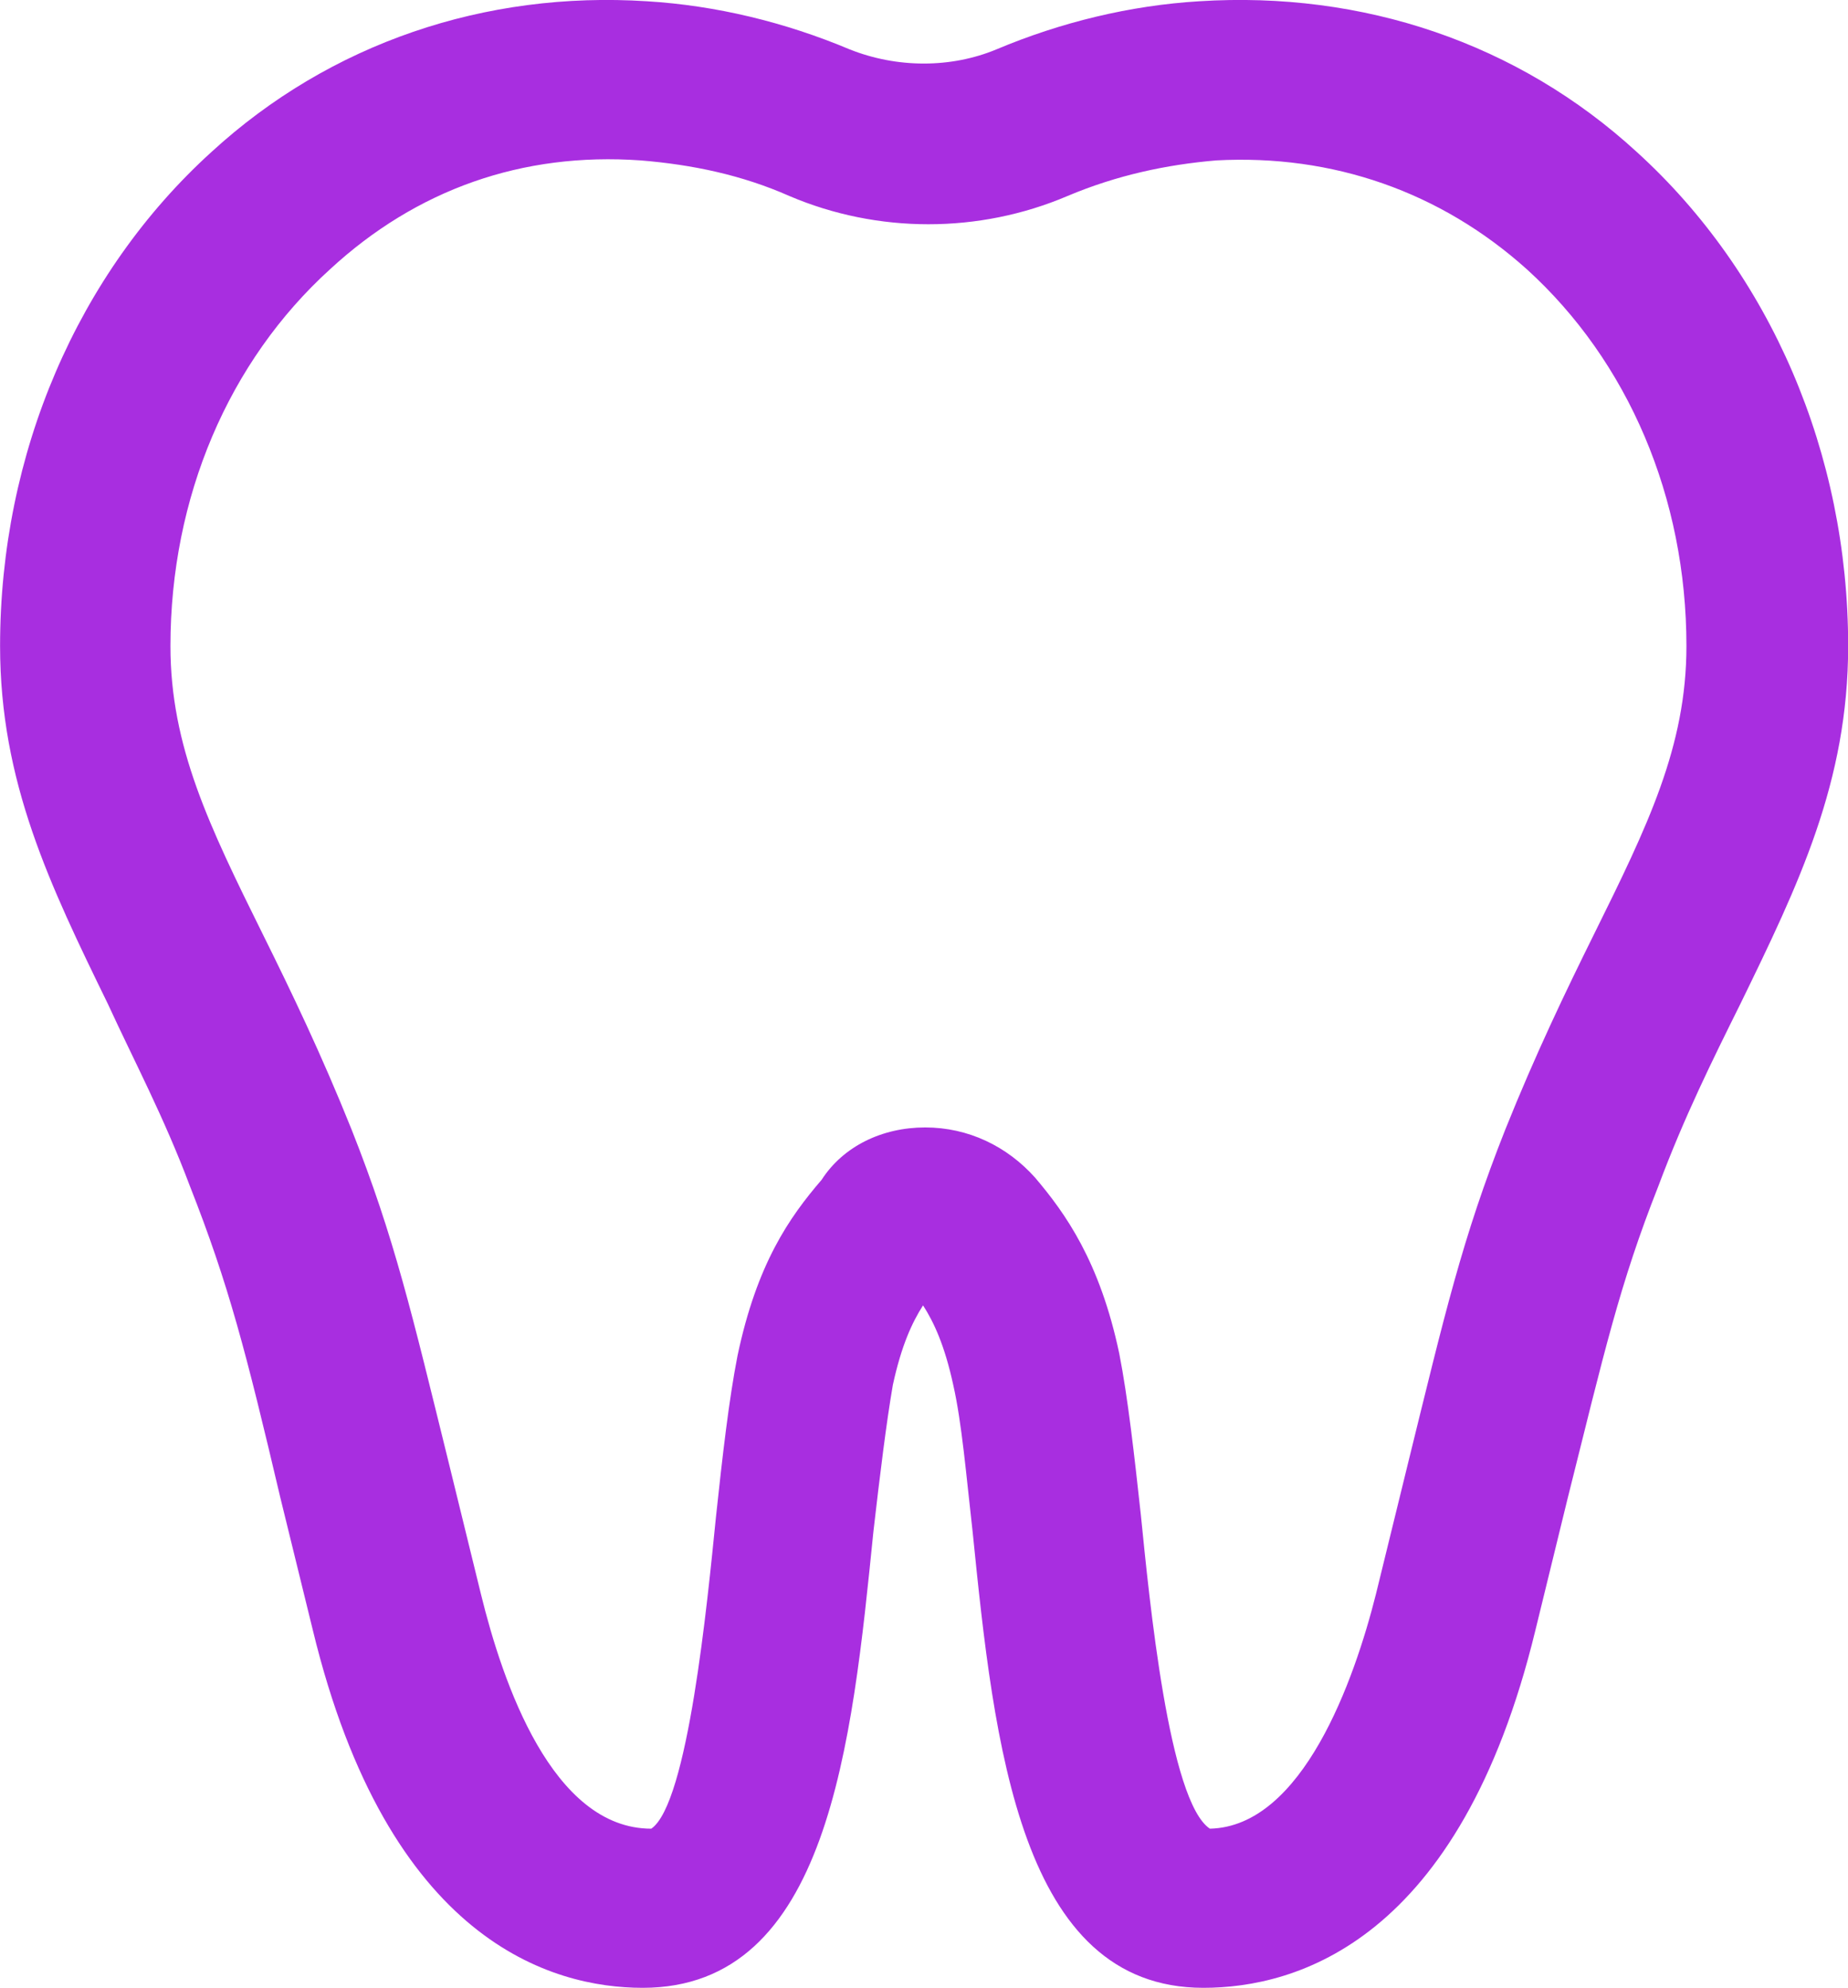 <svg xmlns="http://www.w3.org/2000/svg" fill="none" viewBox="5.33 0.67 23.31 25.07">
<path d="M20.509 25.74C18.197 25.74 17.87 22.677 17.598 19.985C17.517 19.272 17.462 18.612 17.354 18.137C17.245 17.635 17.109 17.345 16.973 17.133C16.837 17.345 16.701 17.635 16.592 18.137C16.51 18.612 16.429 19.272 16.347 19.985C16.075 22.677 15.776 25.74 13.437 25.74C12.294 25.74 10.227 25.159 9.275 21.225L8.867 19.562C8.432 17.714 8.214 16.869 7.725 15.628C7.398 14.757 7.018 14.044 6.691 13.332C5.957 11.827 5.331 10.533 5.331 8.817C5.331 6.388 6.31 4.118 7.997 2.587C9.493 1.214 11.451 0.554 13.491 0.686C14.362 0.739 15.232 0.95 16.048 1.293C16.646 1.531 17.326 1.531 17.898 1.293C18.713 0.95 19.584 0.739 20.454 0.686C22.522 0.554 24.48 1.214 25.976 2.587C27.662 4.118 28.642 6.389 28.642 8.817C28.642 10.533 28.016 11.827 27.282 13.332C26.928 14.045 26.574 14.757 26.248 15.629C25.758 16.869 25.568 17.714 25.105 19.562L24.698 21.226C23.745 25.159 21.678 25.74 20.509 25.74H20.509ZM17 14.889C17.544 14.889 18.034 15.127 18.387 15.523C18.768 15.972 19.203 16.579 19.448 17.741C19.557 18.295 19.639 19.034 19.72 19.773C19.829 20.856 20.074 23.39 20.591 23.733C21.76 23.707 22.413 21.859 22.685 20.777L23.093 19.113C23.555 17.239 23.773 16.289 24.317 14.916C24.698 13.966 25.079 13.174 25.432 12.461C26.112 11.088 26.602 10.085 26.602 8.818C26.602 6.943 25.867 5.227 24.589 4.066C23.501 3.089 22.141 2.614 20.672 2.693C20.047 2.746 19.421 2.878 18.795 3.142C17.68 3.617 16.401 3.617 15.287 3.142C14.688 2.877 14.062 2.746 13.41 2.693C11.914 2.587 10.581 3.062 9.493 4.066C8.214 5.227 7.48 6.943 7.48 8.818C7.48 10.085 7.969 11.088 8.649 12.461C9.003 13.174 9.384 13.966 9.765 14.916C10.309 16.289 10.526 17.239 10.989 19.113L11.397 20.777C11.669 21.886 12.294 23.733 13.545 23.733C14.008 23.417 14.252 20.882 14.361 19.8C14.443 19.034 14.524 18.322 14.633 17.767C14.878 16.605 15.286 16.024 15.694 15.549C15.966 15.127 16.456 14.889 17 14.889Z" fill="#A82EE0"/>
</svg>